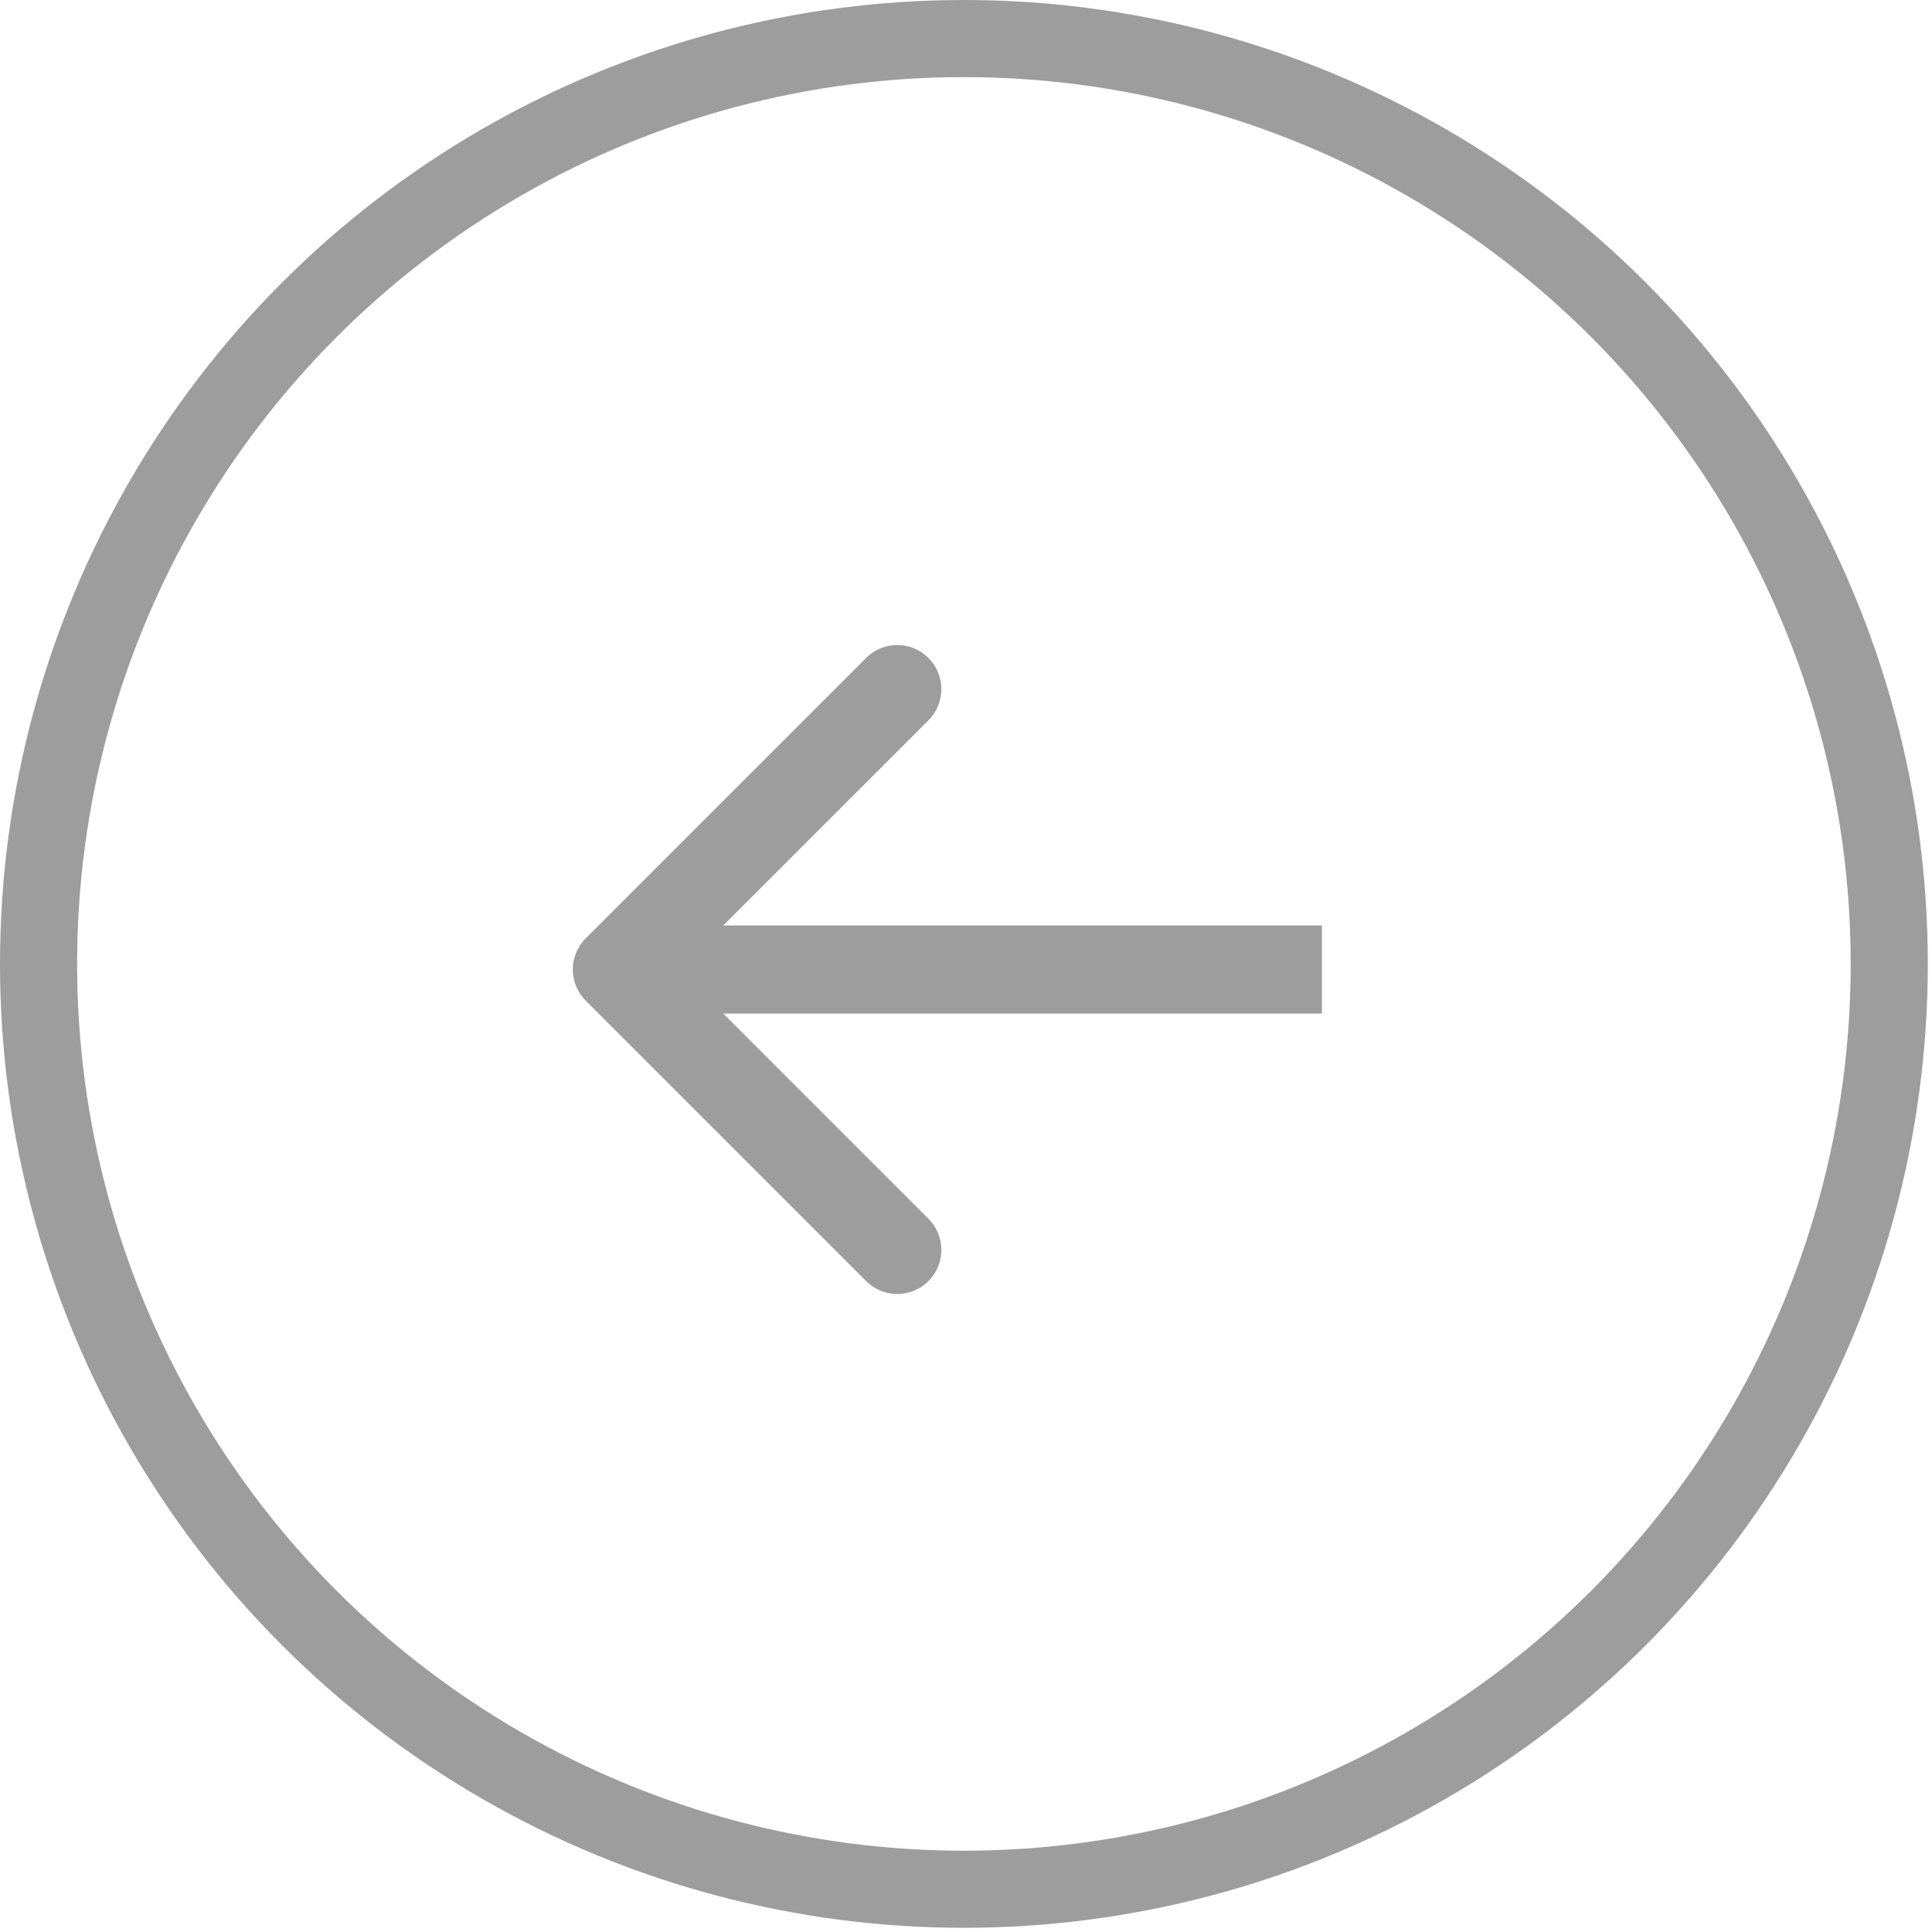 <svg width="47" height="47" viewBox="0 0 47 47" fill="none" xmlns="http://www.w3.org/2000/svg">
<g opacity="0.8">
<circle cx="23.449" cy="23.449" r="22.511" transform="rotate(-180 23.449 23.449)" stroke="#848484" stroke-width="1.876"/>
<path d="M14.249 22.828C13.83 23.246 13.83 23.925 14.249 24.343L21.071 31.165C21.489 31.584 22.168 31.584 22.587 31.165C23.005 30.747 23.005 30.068 22.587 29.649L16.523 23.585L22.587 17.522C23.005 17.103 23.005 16.424 22.587 16.006C22.168 15.587 21.489 15.587 21.071 16.006L14.249 22.828ZM32.158 23.585L32.158 22.514L15.007 22.514L15.007 23.585L15.007 24.657L32.158 24.657L32.158 23.585Z" fill="#848484"/>
</g>
</svg>
